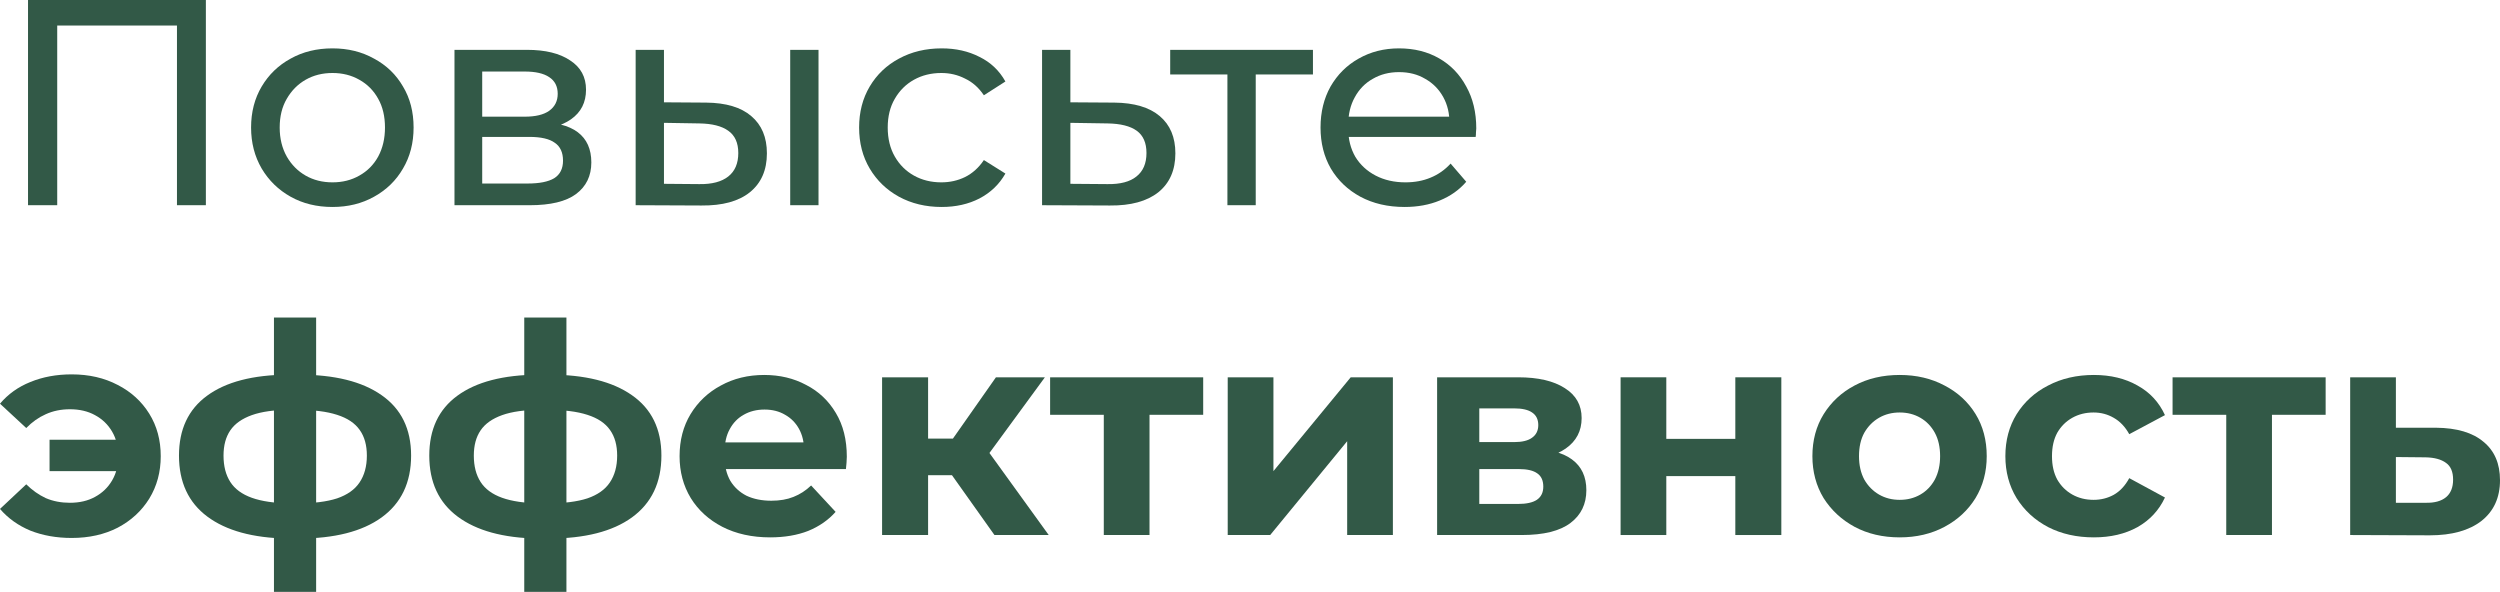 <?xml version="1.0" encoding="UTF-8"?> <svg xmlns="http://www.w3.org/2000/svg" width="1284" height="304" viewBox="0 0 1284 304" fill="none"> <path d="M14.391 105.399V0H105.735V105.399H90.889V9.185L94.525 13.1H25.601L29.388 9.185V105.399H14.391Z" fill="#325947"></path> <path d="M170.765 106.302C162.686 106.302 155.515 104.545 149.254 101.032C142.993 97.519 138.044 92.701 134.409 86.578C130.773 80.354 128.955 73.327 128.955 65.498C128.955 57.568 130.773 50.541 134.409 44.418C138.044 38.295 142.993 33.527 149.254 30.114C155.515 26.601 162.686 24.844 170.765 24.844C178.743 24.844 185.862 26.601 192.124 30.114C198.486 33.527 203.434 38.295 206.969 44.418C210.604 50.441 212.422 57.467 212.422 65.498C212.422 73.428 210.604 80.454 206.969 86.578C203.434 92.701 198.486 97.519 192.124 101.032C185.862 104.545 178.743 106.302 170.765 106.302ZM170.765 93.654C175.915 93.654 180.51 92.5 184.549 90.191C188.69 87.882 191.922 84.62 194.244 80.404C196.567 76.088 197.728 71.119 197.728 65.498C197.728 59.776 196.567 54.858 194.244 50.742C191.922 46.526 188.69 43.264 184.549 40.955C180.51 38.646 175.915 37.492 170.765 37.492C165.614 37.492 161.019 38.646 156.98 40.955C152.94 43.264 149.708 46.526 147.285 50.742C144.861 54.858 143.649 59.776 143.649 65.498C143.649 71.119 144.861 76.088 147.285 80.404C149.708 84.62 152.94 87.882 156.98 90.191C161.019 92.5 165.614 93.654 170.765 93.654Z" fill="#325947"></path> <path d="M233.422 105.399V25.597H270.686C280.078 25.597 287.45 27.404 292.803 31.017C298.256 34.531 300.983 39.55 300.983 46.074C300.983 52.599 298.408 57.668 293.257 61.282C288.208 64.795 281.492 66.552 273.11 66.552L275.382 62.637C284.976 62.637 292.096 64.394 296.741 67.907C301.387 71.42 303.709 76.59 303.709 83.416C303.709 90.342 301.084 95.762 295.832 99.677C290.682 103.492 282.754 105.399 272.05 105.399H233.422ZM247.661 94.257H270.989C277.048 94.257 281.593 93.353 284.623 91.546C287.652 89.639 289.167 86.628 289.167 82.512C289.167 78.296 287.753 75.235 284.926 73.327C282.199 71.32 277.856 70.316 271.898 70.316H247.661V94.257ZM247.661 59.927H269.474C275.029 59.927 279.22 58.923 282.047 56.915C284.976 54.807 286.44 51.896 286.44 48.182C286.44 44.368 284.976 41.507 282.047 39.6C279.22 37.693 275.029 36.739 269.474 36.739H247.661V59.927Z" fill="#325947"></path> <path d="M405.848 105.399V25.597H420.39V105.399H405.848ZM362.675 52.699C372.875 52.8 380.601 55.108 385.852 59.626C391.204 64.143 393.881 70.517 393.881 78.748C393.881 87.381 390.952 94.056 385.095 98.774C379.338 103.391 371.057 105.65 360.251 105.549L326.471 105.399V25.597H341.013V52.549L362.675 52.699ZM359.191 94.558C365.654 94.658 370.603 93.353 374.036 90.643C377.47 87.933 379.187 83.918 379.187 78.597C379.187 73.378 377.47 69.563 374.036 67.154C370.704 64.745 365.755 63.49 359.191 63.39L341.013 63.089V94.407L359.191 94.558Z" fill="#325947"></path> <path d="M483.655 106.302C475.475 106.302 468.154 104.545 461.69 101.032C455.328 97.519 450.329 92.701 446.693 86.578C443.058 80.454 441.24 73.428 441.24 65.498C441.24 57.568 443.058 50.541 446.693 44.418C450.329 38.295 455.328 33.527 461.69 30.114C468.154 26.601 475.475 24.844 483.655 24.844C490.926 24.844 497.39 26.299 503.045 29.21C508.801 32.021 513.245 36.237 516.375 41.858L505.317 48.935C502.692 45.02 499.46 42.16 495.622 40.353C491.886 38.445 487.846 37.492 483.504 37.492C478.252 37.492 473.556 38.646 469.416 40.955C465.275 43.264 461.993 46.526 459.569 50.742C457.146 54.858 455.934 59.776 455.934 65.498C455.934 71.219 457.146 76.188 459.569 80.404C461.993 84.62 465.275 87.882 469.416 90.191C473.556 92.5 478.252 93.654 483.504 93.654C487.846 93.654 491.886 92.751 495.622 90.944C499.46 89.037 502.692 86.126 505.317 82.211L516.375 89.137C513.245 94.658 508.801 98.924 503.045 101.936C497.39 104.847 490.926 106.302 483.655 106.302Z" fill="#325947"></path> <path d="M572.316 52.699C582.516 52.8 590.292 55.108 595.645 59.626C600.997 64.143 603.673 70.517 603.673 78.748C603.673 87.381 600.745 94.056 594.887 98.774C589.03 103.391 580.749 105.65 570.044 105.549L535.203 105.399V25.597H549.745V52.549L572.316 52.699ZM568.832 94.558C575.396 94.658 580.345 93.353 583.677 90.643C587.111 87.933 588.828 83.918 588.828 78.597C588.828 73.378 587.162 69.563 583.829 67.154C580.496 64.745 575.497 63.49 568.832 63.39L549.745 63.089V94.407L568.832 94.558Z" fill="#325947"></path> <path d="M630.4 105.399V34.48L634.036 38.245H601.013V25.597H674.33V38.245H641.459L644.943 34.48V105.399H630.4Z" fill="#325947"></path> <path d="M721.4 106.302C712.816 106.302 705.242 104.545 698.677 101.032C692.214 97.519 687.165 92.701 683.529 86.578C679.995 80.454 678.227 73.428 678.227 65.498C678.227 57.568 679.944 50.541 683.378 44.418C686.912 38.295 691.709 33.527 697.769 30.114C703.929 26.601 710.847 24.844 718.522 24.844C726.298 24.844 733.165 26.55 739.123 29.963C745.082 33.376 749.727 38.194 753.06 44.418C756.493 50.541 758.21 57.718 758.21 65.95C758.21 66.552 758.16 67.254 758.059 68.058C758.059 68.861 758.008 69.613 757.907 70.316H689.589V59.927H750.333L744.425 63.54C744.526 58.421 743.466 53.854 741.244 49.839C739.022 45.823 735.942 42.712 732.004 40.503C728.166 38.194 723.672 37.04 718.522 37.04C713.472 37.04 708.978 38.194 705.04 40.503C701.101 42.712 698.021 45.873 695.799 49.989C693.578 54.004 692.467 58.622 692.467 63.842V66.251C692.467 71.571 693.679 76.339 696.102 80.555C698.627 84.67 702.111 87.882 706.555 90.191C710.998 92.5 716.098 93.654 721.854 93.654C726.601 93.654 730.893 92.851 734.73 91.245C738.669 89.639 742.103 87.23 745.031 84.018L753.06 93.353C749.424 97.569 744.88 100.781 739.426 102.99C734.074 105.198 728.065 106.302 721.4 106.302Z" fill="#325947"></path> <path d="M25.449 241.965V225.854H68.016V241.965H25.449ZM36.81 192.277C45.697 192.277 53.574 194.084 60.441 197.698C67.309 201.211 72.712 206.13 76.65 212.454C80.589 218.778 82.558 226.055 82.558 234.286C82.558 242.417 80.589 249.695 76.65 256.119C72.712 262.443 67.309 267.412 60.441 271.025C53.574 274.539 45.697 276.295 36.81 276.295C29.034 276.295 21.965 275.04 15.603 272.531C9.341 269.921 4.141 266.207 0 261.389L13.482 248.741C16.512 251.752 19.844 254.111 23.48 255.818C27.216 257.424 31.357 258.227 35.901 258.227C40.85 258.227 45.142 257.223 48.777 255.215C52.514 253.208 55.443 250.397 57.563 246.784C59.684 243.17 60.745 239.004 60.745 234.286C60.745 229.468 59.684 225.252 57.563 221.638C55.443 218.025 52.514 215.214 48.777 213.207C45.142 211.199 40.85 210.195 35.901 210.195C31.357 210.195 27.216 211.048 23.48 212.755C19.844 214.361 16.512 216.72 13.482 219.832L0 207.334C4.141 202.416 9.341 198.702 15.603 196.192C21.965 193.582 29.034 192.277 36.81 192.277Z" fill="#325947"></path> <path d="M153.428 276.596C153.226 276.596 152.671 276.596 151.762 276.596C150.853 276.596 149.995 276.596 149.187 276.596C148.379 276.596 147.823 276.596 147.52 276.596C129.847 276.295 116.163 272.531 106.469 265.304C96.774 258.076 91.926 247.637 91.926 233.985C91.926 220.534 96.723 210.296 106.317 203.269C116.012 196.142 129.898 192.528 147.975 192.428C148.177 192.428 148.682 192.428 149.49 192.428C150.398 192.428 151.257 192.428 152.065 192.428C152.873 192.428 153.378 192.428 153.58 192.428C171.858 192.428 185.997 195.941 195.995 202.968C206.094 209.994 211.143 220.333 211.143 233.985C211.143 247.838 206.094 258.428 195.995 265.755C185.997 272.983 171.808 276.596 153.428 276.596ZM152.671 258.528C161.053 258.528 167.869 257.675 173.121 255.968C178.372 254.161 182.21 251.451 184.633 247.838C187.158 244.123 188.421 239.506 188.421 233.985C188.421 228.665 187.209 224.298 184.785 220.886C182.361 217.372 178.473 214.762 173.121 213.056C167.869 211.35 161.053 210.496 152.671 210.496C152.368 210.496 151.762 210.496 150.853 210.496C149.944 210.496 149.338 210.496 149.035 210.496C140.956 210.496 134.392 211.4 129.342 213.207C124.293 215.013 120.607 217.623 118.284 221.036C115.961 224.449 114.8 228.765 114.8 233.985C114.8 239.406 115.961 243.923 118.284 247.536C120.607 251.15 124.293 253.86 129.342 255.667C134.392 257.474 140.956 258.428 149.035 258.528C149.338 258.528 149.944 258.528 150.853 258.528C151.762 258.528 152.368 258.528 152.671 258.528ZM140.704 304V163.067H162.366V304H140.704Z" fill="#325947"></path> <path d="M281.981 276.596C281.779 276.596 281.224 276.596 280.315 276.596C279.406 276.596 278.548 276.596 277.74 276.596C276.932 276.596 276.376 276.596 276.073 276.596C258.4 276.295 244.716 272.531 235.022 265.304C225.327 258.076 220.479 247.637 220.479 233.985C220.479 220.534 225.276 210.296 234.87 203.269C244.565 196.142 258.451 192.528 276.528 192.428C276.73 192.428 277.235 192.428 278.043 192.428C278.951 192.428 279.81 192.428 280.618 192.428C281.426 192.428 281.931 192.428 282.133 192.428C300.411 192.428 314.55 195.941 324.548 202.968C334.647 209.994 339.696 220.333 339.696 233.985C339.696 247.838 334.647 258.428 324.548 265.755C314.55 272.983 300.361 276.596 281.981 276.596ZM281.224 258.528C289.606 258.528 296.422 257.675 301.674 255.968C306.925 254.161 310.763 251.451 313.187 247.838C315.711 244.123 316.974 239.506 316.974 233.985C316.974 228.665 315.762 224.298 313.338 220.886C310.914 217.372 307.026 214.762 301.674 213.056C296.422 211.35 289.606 210.496 281.224 210.496C280.921 210.496 280.315 210.496 279.406 210.496C278.497 210.496 277.891 210.496 277.588 210.496C269.509 210.496 262.945 211.4 257.895 213.207C252.846 215.013 249.16 217.623 246.837 221.036C244.514 224.449 243.353 228.765 243.353 233.985C243.353 239.406 244.514 243.923 246.837 247.536C249.16 251.15 252.846 253.86 257.895 255.667C262.945 257.474 269.509 258.428 277.588 258.528C277.891 258.528 278.497 258.528 279.406 258.528C280.315 258.528 280.921 258.528 281.224 258.528ZM269.257 304V163.067H290.919V304H269.257Z" fill="#325947"></path> <path d="M395.537 275.994C386.246 275.994 378.066 274.187 370.997 270.574C364.029 266.96 358.626 262.041 354.789 255.818C350.951 249.494 349.032 242.317 349.032 234.286C349.032 226.156 350.901 218.978 354.637 212.755C358.475 206.431 363.676 201.512 370.24 197.999C376.804 194.385 384.227 192.579 392.508 192.579C400.486 192.579 407.656 194.285 414.018 197.698C420.482 201.01 425.581 205.829 429.318 212.153C433.055 218.376 434.923 225.854 434.923 234.587C434.923 235.491 434.872 236.545 434.771 237.749C434.67 238.854 434.569 239.908 434.468 240.911H368.271V227.21H422.047L412.958 231.275C412.958 227.059 412.099 223.395 410.383 220.283C408.666 217.172 406.293 214.762 403.263 213.056C400.233 211.249 396.699 210.346 392.659 210.346C388.62 210.346 385.035 211.249 381.904 213.056C378.874 214.762 376.501 217.222 374.784 220.434C373.067 223.546 372.209 227.26 372.209 231.576V235.19C372.209 239.606 373.168 243.521 375.087 246.934C377.107 250.247 379.884 252.806 383.419 254.613C387.054 256.32 391.296 257.173 396.143 257.173C400.486 257.173 404.273 256.52 407.505 255.215C410.837 253.911 413.867 251.953 416.593 249.343L429.166 262.895C425.43 267.11 420.734 270.373 415.079 272.682C409.423 274.89 402.91 275.994 395.537 275.994Z" fill="#325947"></path> <path d="M510.752 274.789L483.485 236.394L502.723 225.102L538.624 274.789H510.752ZM453.037 274.789V193.783H476.668V274.789H453.037ZM469.7 244.073V225.252H498.179V244.073H469.7ZM504.995 236.997L482.879 234.587L511.509 193.783H536.655L504.995 236.997Z" fill="#325947"></path> <path d="M566.909 274.789V207.635L572.211 213.056H539.339V193.783H617.959V213.056H585.087L590.389 207.635V274.789H566.909Z" fill="#325947"></path> <path d="M630.555 274.789V193.783H654.035V241.965L693.724 193.783H715.386V274.789H691.906V226.607L652.369 274.789H630.555Z" fill="#325947"></path> <path d="M738.102 274.789V193.783H779.76C789.96 193.783 797.938 195.64 803.694 199.354C809.45 202.968 812.328 208.087 812.328 214.712C812.328 221.337 809.602 226.557 804.148 230.371C798.796 234.086 791.676 235.943 782.789 235.943L785.213 230.522C795.11 230.522 802.482 232.329 807.33 235.943C812.278 239.556 814.752 244.826 814.752 251.752C814.752 258.879 812.026 264.501 806.572 268.616C801.119 272.732 792.787 274.789 781.578 274.789H738.102ZM759.764 258.829H779.608C783.951 258.829 787.182 258.126 789.303 256.721C791.525 255.215 792.636 252.957 792.636 249.946C792.636 246.834 791.626 244.575 789.606 243.17C787.586 241.664 784.405 240.911 780.063 240.911H759.764V258.829ZM759.764 227.059H777.639C781.779 227.059 784.86 226.306 786.879 224.8C789 223.295 790.061 221.137 790.061 218.326C790.061 215.415 789 213.257 786.879 211.851C784.86 210.446 781.779 209.743 777.639 209.743H759.764V227.059Z" fill="#325947"></path> <path d="M832.335 274.789V193.783H855.815V225.403H891.262V193.783H914.893V274.789H891.262V244.525H855.815V274.789H832.335Z" fill="#325947"></path> <path d="M975.688 275.994C967.003 275.994 959.277 274.187 952.511 270.574C945.846 266.96 940.544 262.041 936.606 255.818C932.768 249.494 930.849 242.317 930.849 234.286C930.849 226.156 932.768 218.978 936.606 212.755C940.544 206.431 945.846 201.512 952.511 197.999C959.277 194.385 967.003 192.579 975.688 192.579C984.272 192.579 991.947 194.385 998.714 197.999C1005.48 201.512 1010.78 206.381 1014.62 212.604C1018.46 218.828 1020.38 226.055 1020.38 234.286C1020.38 242.317 1018.46 249.494 1014.62 255.818C1010.78 262.041 1005.48 266.96 998.714 270.574C991.947 274.187 984.272 275.994 975.688 275.994ZM975.688 256.721C979.627 256.721 983.161 255.818 986.292 254.011C989.423 252.204 991.897 249.644 993.715 246.332C995.532 242.919 996.441 238.904 996.441 234.286C996.441 229.568 995.532 225.553 993.715 222.241C991.897 218.928 989.423 216.368 986.292 214.562C983.161 212.755 979.627 211.851 975.688 211.851C971.75 211.851 968.215 212.755 965.084 214.562C961.954 216.368 959.429 218.928 957.51 222.241C955.692 225.553 954.784 229.568 954.784 234.286C954.784 238.904 955.692 242.919 957.51 246.332C959.429 249.644 961.954 252.204 965.084 254.011C968.215 255.818 971.75 256.721 975.688 256.721Z" fill="#325947"></path> <path d="M1075.41 275.994C1066.62 275.994 1058.8 274.237 1051.93 270.724C1045.06 267.11 1039.66 262.142 1035.72 255.818C1031.88 249.494 1029.96 242.317 1029.96 234.286C1029.96 226.156 1031.88 218.978 1035.72 212.755C1039.66 206.431 1045.06 201.512 1051.93 197.999C1058.8 194.385 1066.62 192.579 1075.41 192.579C1083.99 192.579 1091.47 194.385 1097.83 197.999C1104.19 201.512 1108.89 206.581 1111.92 213.207L1093.59 222.994C1091.47 219.179 1088.79 216.368 1085.56 214.562C1082.43 212.755 1078.99 211.851 1075.26 211.851C1071.22 211.851 1067.58 212.755 1064.35 214.562C1061.12 216.368 1058.54 218.928 1056.62 222.241C1054.81 225.553 1053.9 229.568 1053.9 234.286C1053.9 239.004 1054.81 243.019 1056.62 246.332C1058.54 249.644 1061.12 252.204 1064.35 254.011C1067.58 255.818 1071.22 256.721 1075.26 256.721C1078.99 256.721 1082.43 255.868 1085.56 254.161C1088.79 252.355 1091.47 249.494 1093.59 245.579L1111.92 255.517C1108.89 262.041 1104.19 267.11 1097.83 270.724C1091.47 274.237 1083.99 275.994 1075.41 275.994Z" fill="#325947"></path> <path d="M1143.4 274.789V207.635L1148.7 213.056H1115.83V193.783H1194.45V213.056H1161.58L1166.88 207.635V274.789H1143.4Z" fill="#325947"></path> <path d="M1251.13 219.681C1261.83 219.781 1269.96 222.191 1275.52 226.908C1281.17 231.526 1284 238.101 1284 246.633C1284 255.567 1280.82 262.543 1274.46 267.562C1268.09 272.481 1259.26 274.94 1247.95 274.94L1207.05 274.789V193.783H1230.53V219.681H1251.13ZM1245.83 258.227C1250.37 258.327 1253.85 257.374 1256.28 255.366C1258.7 253.358 1259.91 250.347 1259.91 246.332C1259.91 242.317 1258.7 239.456 1256.28 237.749C1253.85 235.943 1250.37 234.989 1245.83 234.889L1230.53 234.738V258.227H1245.83Z" fill="#325947"></path> </svg> 
